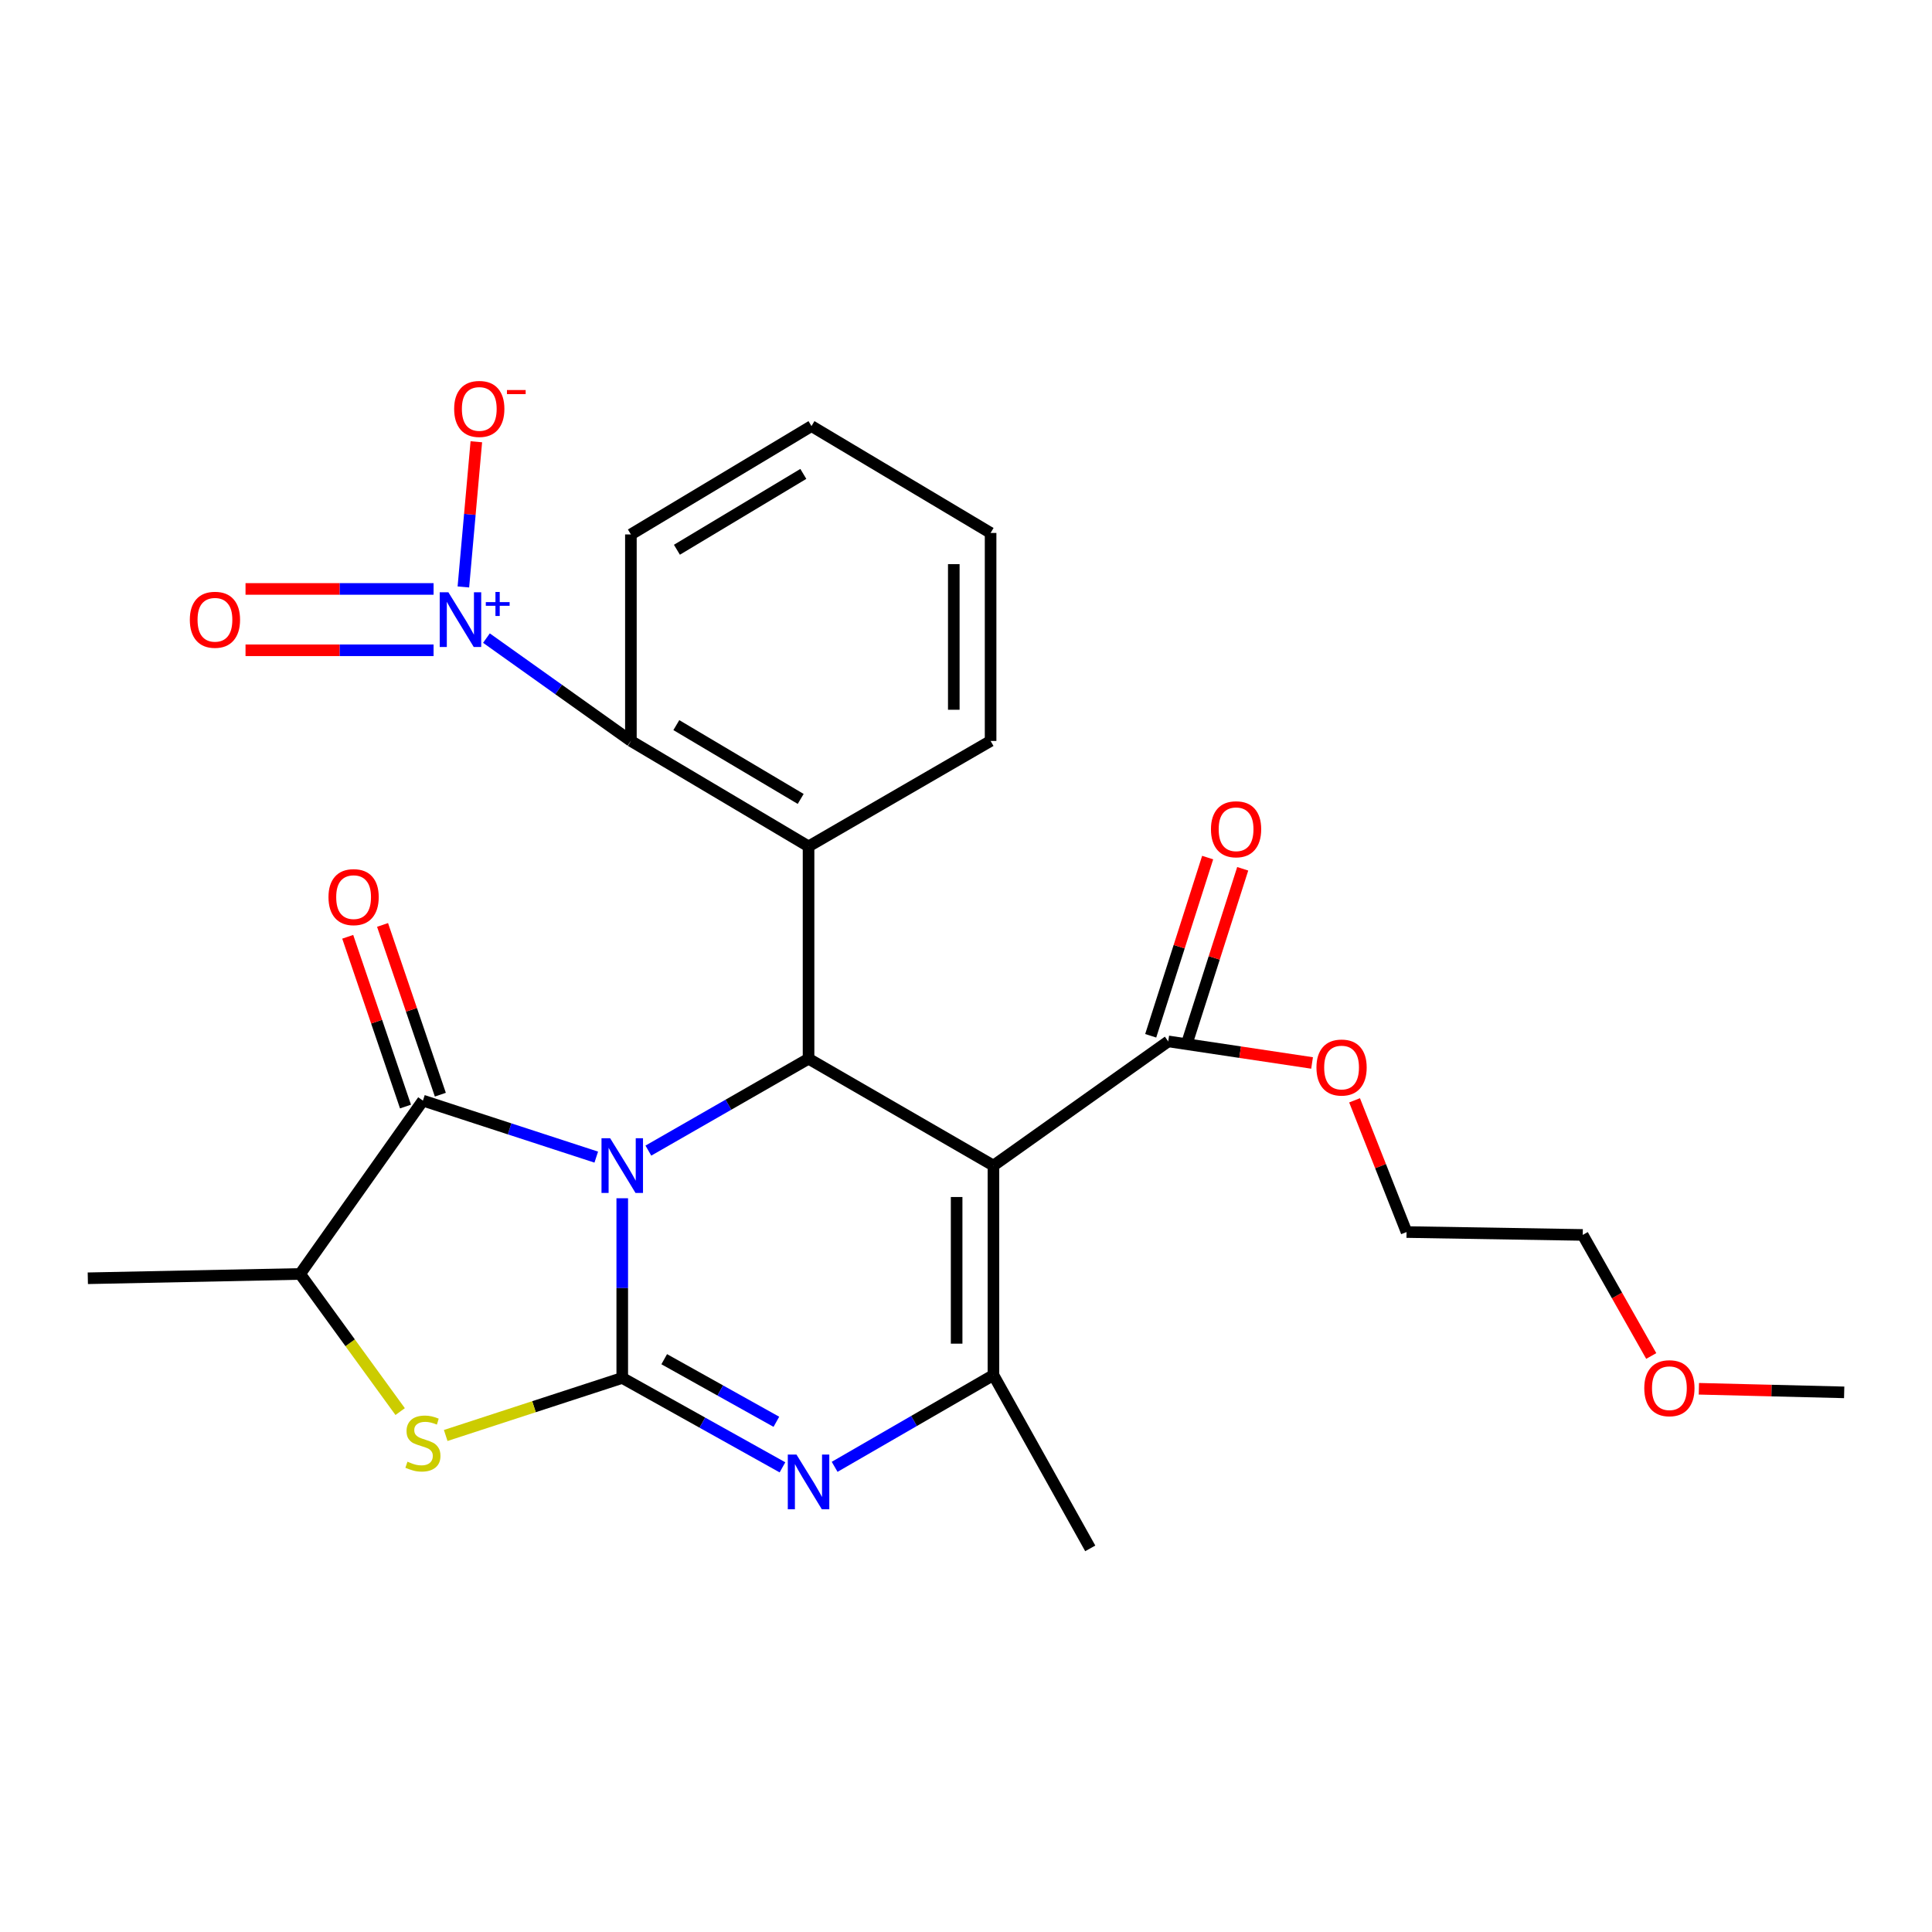 <?xml version='1.0' encoding='iso-8859-1'?>
<svg version='1.1' baseProfile='full'
              xmlns='http://www.w3.org/2000/svg'
                      xmlns:rdkit='http://www.rdkit.org/xml'
                      xmlns:xlink='http://www.w3.org/1999/xlink'
                  xml:space='preserve'
width='1000px' height='1000px' viewBox='0 0 1000 1000'>
<!-- END OF HEADER -->
<rect style='opacity:1.0;fill:#FFFFFF;stroke:none' width='1000' height='1000' x='0' y='0'> </rect>
<path class='bond-0' d='M 322.075,620.217 L 322.075,666.714' style='fill:none;fill-rule:evenodd;stroke:#0000FF;stroke-width:6px;stroke-linecap:butt;stroke-linejoin:miter;stroke-opacity:1' />
<path class='bond-0' d='M 322.075,666.714 L 322.075,713.212' style='fill:none;fill-rule:evenodd;stroke:#000000;stroke-width:6px;stroke-linecap:butt;stroke-linejoin:miter;stroke-opacity:1' />
<path class='bond-1' d='M 335.594,595.555 L 377.049,571.776' style='fill:none;fill-rule:evenodd;stroke:#0000FF;stroke-width:6px;stroke-linecap:butt;stroke-linejoin:miter;stroke-opacity:1' />
<path class='bond-1' d='M 377.049,571.776 L 418.504,547.998' style='fill:none;fill-rule:evenodd;stroke:#000000;stroke-width:6px;stroke-linecap:butt;stroke-linejoin:miter;stroke-opacity:1' />
<path class='bond-4' d='M 308.622,598.923 L 263.762,584.298' style='fill:none;fill-rule:evenodd;stroke:#0000FF;stroke-width:6px;stroke-linecap:butt;stroke-linejoin:miter;stroke-opacity:1' />
<path class='bond-4' d='M 263.762,584.298 L 218.903,569.674' style='fill:none;fill-rule:evenodd;stroke:#000000;stroke-width:6px;stroke-linecap:butt;stroke-linejoin:miter;stroke-opacity:1' />
<path class='bond-3' d='M 322.075,713.212 L 363.539,736.354' style='fill:none;fill-rule:evenodd;stroke:#000000;stroke-width:6px;stroke-linecap:butt;stroke-linejoin:miter;stroke-opacity:1' />
<path class='bond-3' d='M 363.539,736.354 L 405.003,759.496' style='fill:none;fill-rule:evenodd;stroke:#0000FF;stroke-width:6px;stroke-linecap:butt;stroke-linejoin:miter;stroke-opacity:1' />
<path class='bond-3' d='M 343.798,703.519 L 372.823,719.719' style='fill:none;fill-rule:evenodd;stroke:#000000;stroke-width:6px;stroke-linecap:butt;stroke-linejoin:miter;stroke-opacity:1' />
<path class='bond-3' d='M 372.823,719.719 L 401.849,735.918' style='fill:none;fill-rule:evenodd;stroke:#0000FF;stroke-width:6px;stroke-linecap:butt;stroke-linejoin:miter;stroke-opacity:1' />
<path class='bond-7' d='M 322.075,713.212 L 276.385,728.108' style='fill:none;fill-rule:evenodd;stroke:#000000;stroke-width:6px;stroke-linecap:butt;stroke-linejoin:miter;stroke-opacity:1' />
<path class='bond-7' d='M 276.385,728.108 L 230.696,743.003' style='fill:none;fill-rule:evenodd;stroke:#CCCC00;stroke-width:6px;stroke-linecap:butt;stroke-linejoin:miter;stroke-opacity:1' />
<path class='bond-2' d='M 418.504,547.998 L 514.204,603.309' style='fill:none;fill-rule:evenodd;stroke:#000000;stroke-width:6px;stroke-linecap:butt;stroke-linejoin:miter;stroke-opacity:1' />
<path class='bond-6' d='M 418.504,547.998 L 418.504,438.095' style='fill:none;fill-rule:evenodd;stroke:#000000;stroke-width:6px;stroke-linecap:butt;stroke-linejoin:miter;stroke-opacity:1' />
<path class='bond-5' d='M 514.204,603.309 L 514.204,711.741' style='fill:none;fill-rule:evenodd;stroke:#000000;stroke-width:6px;stroke-linecap:butt;stroke-linejoin:miter;stroke-opacity:1' />
<path class='bond-5' d='M 495.153,619.574 L 495.153,695.476' style='fill:none;fill-rule:evenodd;stroke:#000000;stroke-width:6px;stroke-linecap:butt;stroke-linejoin:miter;stroke-opacity:1' />
<path class='bond-11' d='M 514.204,603.309 L 604.674,539.023' style='fill:none;fill-rule:evenodd;stroke:#000000;stroke-width:6px;stroke-linecap:butt;stroke-linejoin:miter;stroke-opacity:1' />
<path class='bond-28' d='M 432.007,759.23 L 473.105,735.485' style='fill:none;fill-rule:evenodd;stroke:#0000FF;stroke-width:6px;stroke-linecap:butt;stroke-linejoin:miter;stroke-opacity:1' />
<path class='bond-28' d='M 473.105,735.485 L 514.204,711.741' style='fill:none;fill-rule:evenodd;stroke:#000000;stroke-width:6px;stroke-linecap:butt;stroke-linejoin:miter;stroke-opacity:1' />
<path class='bond-10' d='M 218.903,569.674 L 155.336,659.393' style='fill:none;fill-rule:evenodd;stroke:#000000;stroke-width:6px;stroke-linecap:butt;stroke-linejoin:miter;stroke-opacity:1' />
<path class='bond-14' d='M 227.92,566.604 L 212.967,522.674' style='fill:none;fill-rule:evenodd;stroke:#000000;stroke-width:6px;stroke-linecap:butt;stroke-linejoin:miter;stroke-opacity:1' />
<path class='bond-14' d='M 212.967,522.674 L 198.013,478.743' style='fill:none;fill-rule:evenodd;stroke:#FF0000;stroke-width:6px;stroke-linecap:butt;stroke-linejoin:miter;stroke-opacity:1' />
<path class='bond-14' d='M 209.886,572.743 L 194.932,528.813' style='fill:none;fill-rule:evenodd;stroke:#000000;stroke-width:6px;stroke-linecap:butt;stroke-linejoin:miter;stroke-opacity:1' />
<path class='bond-14' d='M 194.932,528.813 L 179.978,484.882' style='fill:none;fill-rule:evenodd;stroke:#FF0000;stroke-width:6px;stroke-linecap:butt;stroke-linejoin:miter;stroke-opacity:1' />
<path class='bond-18' d='M 514.204,711.741 L 564.308,801.439' style='fill:none;fill-rule:evenodd;stroke:#000000;stroke-width:6px;stroke-linecap:butt;stroke-linejoin:miter;stroke-opacity:1' />
<path class='bond-9' d='M 418.504,438.095 L 326.552,383.514' style='fill:none;fill-rule:evenodd;stroke:#000000;stroke-width:6px;stroke-linecap:butt;stroke-linejoin:miter;stroke-opacity:1' />
<path class='bond-9' d='M 414.435,413.525 L 350.069,375.319' style='fill:none;fill-rule:evenodd;stroke:#000000;stroke-width:6px;stroke-linecap:butt;stroke-linejoin:miter;stroke-opacity:1' />
<path class='bond-16' d='M 418.504,438.095 L 512.732,383.514' style='fill:none;fill-rule:evenodd;stroke:#000000;stroke-width:6px;stroke-linecap:butt;stroke-linejoin:miter;stroke-opacity:1' />
<path class='bond-27' d='M 207.12,730.637 L 181.228,695.015' style='fill:none;fill-rule:evenodd;stroke:#CCCC00;stroke-width:6px;stroke-linecap:butt;stroke-linejoin:miter;stroke-opacity:1' />
<path class='bond-27' d='M 181.228,695.015 L 155.336,659.393' style='fill:none;fill-rule:evenodd;stroke:#000000;stroke-width:6px;stroke-linecap:butt;stroke-linejoin:miter;stroke-opacity:1' />
<path class='bond-8' d='M 251.782,330.283 L 289.167,356.898' style='fill:none;fill-rule:evenodd;stroke:#0000FF;stroke-width:6px;stroke-linecap:butt;stroke-linejoin:miter;stroke-opacity:1' />
<path class='bond-8' d='M 289.167,356.898 L 326.552,383.514' style='fill:none;fill-rule:evenodd;stroke:#000000;stroke-width:6px;stroke-linecap:butt;stroke-linejoin:miter;stroke-opacity:1' />
<path class='bond-12' d='M 239.843,303.81 L 243.196,266.232' style='fill:none;fill-rule:evenodd;stroke:#0000FF;stroke-width:6px;stroke-linecap:butt;stroke-linejoin:miter;stroke-opacity:1' />
<path class='bond-12' d='M 243.196,266.232 L 246.549,228.654' style='fill:none;fill-rule:evenodd;stroke:#FF0000;stroke-width:6px;stroke-linecap:butt;stroke-linejoin:miter;stroke-opacity:1' />
<path class='bond-13' d='M 224.418,304.833 L 175.751,304.833' style='fill:none;fill-rule:evenodd;stroke:#0000FF;stroke-width:6px;stroke-linecap:butt;stroke-linejoin:miter;stroke-opacity:1' />
<path class='bond-13' d='M 175.751,304.833 L 127.084,304.833' style='fill:none;fill-rule:evenodd;stroke:#FF0000;stroke-width:6px;stroke-linecap:butt;stroke-linejoin:miter;stroke-opacity:1' />
<path class='bond-13' d='M 224.418,336.585 L 175.751,336.585' style='fill:none;fill-rule:evenodd;stroke:#0000FF;stroke-width:6px;stroke-linecap:butt;stroke-linejoin:miter;stroke-opacity:1' />
<path class='bond-13' d='M 175.751,336.585 L 127.084,336.585' style='fill:none;fill-rule:evenodd;stroke:#FF0000;stroke-width:6px;stroke-linecap:butt;stroke-linejoin:miter;stroke-opacity:1' />
<path class='bond-19' d='M 326.552,383.514 L 326.552,276.627' style='fill:none;fill-rule:evenodd;stroke:#000000;stroke-width:6px;stroke-linecap:butt;stroke-linejoin:miter;stroke-opacity:1' />
<path class='bond-20' d='M 155.336,659.393 L 45.455,661.626' style='fill:none;fill-rule:evenodd;stroke:#000000;stroke-width:6px;stroke-linecap:butt;stroke-linejoin:miter;stroke-opacity:1' />
<path class='bond-15' d='M 613.748,541.923 L 628.487,495.804' style='fill:none;fill-rule:evenodd;stroke:#000000;stroke-width:6px;stroke-linecap:butt;stroke-linejoin:miter;stroke-opacity:1' />
<path class='bond-15' d='M 628.487,495.804 L 643.226,449.685' style='fill:none;fill-rule:evenodd;stroke:#FF0000;stroke-width:6px;stroke-linecap:butt;stroke-linejoin:miter;stroke-opacity:1' />
<path class='bond-15' d='M 595.601,536.123 L 610.34,490.004' style='fill:none;fill-rule:evenodd;stroke:#000000;stroke-width:6px;stroke-linecap:butt;stroke-linejoin:miter;stroke-opacity:1' />
<path class='bond-15' d='M 610.34,490.004 L 625.08,443.885' style='fill:none;fill-rule:evenodd;stroke:#FF0000;stroke-width:6px;stroke-linecap:butt;stroke-linejoin:miter;stroke-opacity:1' />
<path class='bond-17' d='M 604.674,539.023 L 641.9,544.604' style='fill:none;fill-rule:evenodd;stroke:#000000;stroke-width:6px;stroke-linecap:butt;stroke-linejoin:miter;stroke-opacity:1' />
<path class='bond-17' d='M 641.9,544.604 L 679.126,550.186' style='fill:none;fill-rule:evenodd;stroke:#FF0000;stroke-width:6px;stroke-linecap:butt;stroke-linejoin:miter;stroke-opacity:1' />
<path class='bond-25' d='M 512.732,383.514 L 512.732,275.855' style='fill:none;fill-rule:evenodd;stroke:#000000;stroke-width:6px;stroke-linecap:butt;stroke-linejoin:miter;stroke-opacity:1' />
<path class='bond-25' d='M 493.681,367.365 L 493.681,292.004' style='fill:none;fill-rule:evenodd;stroke:#000000;stroke-width:6px;stroke-linecap:butt;stroke-linejoin:miter;stroke-opacity:1' />
<path class='bond-22' d='M 701.123,569.526 L 714.576,603.616' style='fill:none;fill-rule:evenodd;stroke:#FF0000;stroke-width:6px;stroke-linecap:butt;stroke-linejoin:miter;stroke-opacity:1' />
<path class='bond-22' d='M 714.576,603.616 L 728.029,637.707' style='fill:none;fill-rule:evenodd;stroke:#000000;stroke-width:6px;stroke-linecap:butt;stroke-linejoin:miter;stroke-opacity:1' />
<path class='bond-29' d='M 326.552,276.627 L 420.018,220.544' style='fill:none;fill-rule:evenodd;stroke:#000000;stroke-width:6px;stroke-linecap:butt;stroke-linejoin:miter;stroke-opacity:1' />
<path class='bond-29' d='M 350.374,284.551 L 415.8,245.292' style='fill:none;fill-rule:evenodd;stroke:#000000;stroke-width:6px;stroke-linecap:butt;stroke-linejoin:miter;stroke-opacity:1' />
<path class='bond-21' d='M 854.681,701.854 L 836.951,670.527' style='fill:none;fill-rule:evenodd;stroke:#FF0000;stroke-width:6px;stroke-linecap:butt;stroke-linejoin:miter;stroke-opacity:1' />
<path class='bond-21' d='M 836.951,670.527 L 819.22,639.199' style='fill:none;fill-rule:evenodd;stroke:#000000;stroke-width:6px;stroke-linecap:butt;stroke-linejoin:miter;stroke-opacity:1' />
<path class='bond-24' d='M 879.337,718.828 L 916.941,719.756' style='fill:none;fill-rule:evenodd;stroke:#FF0000;stroke-width:6px;stroke-linecap:butt;stroke-linejoin:miter;stroke-opacity:1' />
<path class='bond-24' d='M 916.941,719.756 L 954.545,720.684' style='fill:none;fill-rule:evenodd;stroke:#000000;stroke-width:6px;stroke-linecap:butt;stroke-linejoin:miter;stroke-opacity:1' />
<path class='bond-23' d='M 728.029,637.707 L 819.22,639.199' style='fill:none;fill-rule:evenodd;stroke:#000000;stroke-width:6px;stroke-linecap:butt;stroke-linejoin:miter;stroke-opacity:1' />
<path class='bond-26' d='M 512.732,275.855 L 420.018,220.544' style='fill:none;fill-rule:evenodd;stroke:#000000;stroke-width:6px;stroke-linecap:butt;stroke-linejoin:miter;stroke-opacity:1' />
<path  class='atom-0' d='M 315.815 589.149
L 325.095 604.149
Q 326.015 605.629, 327.495 608.309
Q 328.975 610.989, 329.055 611.149
L 329.055 589.149
L 332.815 589.149
L 332.815 617.469
L 328.935 617.469
L 318.975 601.069
Q 317.815 599.149, 316.575 596.949
Q 315.375 594.749, 315.015 594.069
L 315.015 617.469
L 311.335 617.469
L 311.335 589.149
L 315.815 589.149
' fill='#0000FF'/>
<path  class='atom-4' d='M 412.244 752.871
L 421.524 767.871
Q 422.444 769.351, 423.924 772.031
Q 425.404 774.711, 425.484 774.871
L 425.484 752.871
L 429.244 752.871
L 429.244 781.191
L 425.364 781.191
L 415.404 764.791
Q 414.244 762.871, 413.004 760.671
Q 411.804 758.471, 411.444 757.791
L 411.444 781.191
L 407.764 781.191
L 407.764 752.871
L 412.244 752.871
' fill='#0000FF'/>
<path  class='atom-8' d='M 210.903 756.568
Q 211.223 756.688, 212.543 757.248
Q 213.863 757.808, 215.303 758.168
Q 216.783 758.488, 218.223 758.488
Q 220.903 758.488, 222.463 757.208
Q 224.023 755.888, 224.023 753.608
Q 224.023 752.048, 223.223 751.088
Q 222.463 750.128, 221.263 749.608
Q 220.063 749.088, 218.063 748.488
Q 215.543 747.728, 214.023 747.008
Q 212.543 746.288, 211.463 744.768
Q 210.423 743.248, 210.423 740.688
Q 210.423 737.128, 212.823 734.928
Q 215.263 732.728, 220.063 732.728
Q 223.343 732.728, 227.063 734.288
L 226.143 737.368
Q 222.743 735.968, 220.183 735.968
Q 217.423 735.968, 215.903 737.128
Q 214.383 738.248, 214.423 740.208
Q 214.423 741.728, 215.183 742.648
Q 215.983 743.568, 217.103 744.088
Q 218.263 744.608, 220.183 745.208
Q 222.743 746.008, 224.263 746.808
Q 225.783 747.608, 226.863 749.248
Q 227.983 750.848, 227.983 753.608
Q 227.983 757.528, 225.343 759.648
Q 222.743 761.728, 218.383 761.728
Q 215.863 761.728, 213.943 761.168
Q 212.063 760.648, 209.823 759.728
L 210.903 756.568
' fill='#CCCC00'/>
<path  class='atom-9' d='M 232.075 306.549
L 241.355 321.549
Q 242.275 323.029, 243.755 325.709
Q 245.235 328.389, 245.315 328.549
L 245.315 306.549
L 249.075 306.549
L 249.075 334.869
L 245.195 334.869
L 235.235 318.469
Q 234.075 316.549, 232.835 314.349
Q 231.635 312.149, 231.275 311.469
L 231.275 334.869
L 227.595 334.869
L 227.595 306.549
L 232.075 306.549
' fill='#0000FF'/>
<path  class='atom-9' d='M 251.451 311.654
L 256.441 311.654
L 256.441 306.4
L 258.658 306.4
L 258.658 311.654
L 263.78 311.654
L 263.78 313.555
L 258.658 313.555
L 258.658 318.835
L 256.441 318.835
L 256.441 313.555
L 251.451 313.555
L 251.451 311.654
' fill='#0000FF'/>
<path  class='atom-13' d='M 235.072 211.659
Q 235.072 204.859, 238.432 201.059
Q 241.792 197.259, 248.072 197.259
Q 254.352 197.259, 257.712 201.059
Q 261.072 204.859, 261.072 211.659
Q 261.072 218.539, 257.672 222.459
Q 254.272 226.339, 248.072 226.339
Q 241.832 226.339, 238.432 222.459
Q 235.072 218.579, 235.072 211.659
M 248.072 223.139
Q 252.392 223.139, 254.712 220.259
Q 257.072 217.339, 257.072 211.659
Q 257.072 206.099, 254.712 203.299
Q 252.392 200.459, 248.072 200.459
Q 243.752 200.459, 241.392 203.259
Q 239.072 206.059, 239.072 211.659
Q 239.072 217.379, 241.392 220.259
Q 243.752 223.139, 248.072 223.139
' fill='#FF0000'/>
<path  class='atom-13' d='M 262.392 201.881
L 272.081 201.881
L 272.081 203.993
L 262.392 203.993
L 262.392 201.881
' fill='#FF0000'/>
<path  class='atom-14' d='M 98.254 320.789
Q 98.254 313.989, 101.614 310.189
Q 104.974 306.389, 111.254 306.389
Q 117.534 306.389, 120.894 310.189
Q 124.254 313.989, 124.254 320.789
Q 124.254 327.669, 120.854 331.589
Q 117.454 335.469, 111.254 335.469
Q 105.014 335.469, 101.614 331.589
Q 98.254 327.709, 98.254 320.789
M 111.254 332.269
Q 115.574 332.269, 117.894 329.389
Q 120.254 326.469, 120.254 320.789
Q 120.254 315.229, 117.894 312.429
Q 115.574 309.589, 111.254 309.589
Q 106.934 309.589, 104.574 312.389
Q 102.254 315.189, 102.254 320.789
Q 102.254 326.509, 104.574 329.389
Q 106.934 332.269, 111.254 332.269
' fill='#FF0000'/>
<path  class='atom-15' d='M 170.024 464.349
Q 170.024 457.549, 173.384 453.749
Q 176.744 449.949, 183.024 449.949
Q 189.304 449.949, 192.664 453.749
Q 196.024 457.549, 196.024 464.349
Q 196.024 471.229, 192.624 475.149
Q 189.224 479.029, 183.024 479.029
Q 176.784 479.029, 173.384 475.149
Q 170.024 471.269, 170.024 464.349
M 183.024 475.829
Q 187.344 475.829, 189.664 472.949
Q 192.024 470.029, 192.024 464.349
Q 192.024 458.789, 189.664 455.989
Q 187.344 453.149, 183.024 453.149
Q 178.704 453.149, 176.344 455.949
Q 174.024 458.749, 174.024 464.349
Q 174.024 470.069, 176.344 472.949
Q 178.704 475.829, 183.024 475.829
' fill='#FF0000'/>
<path  class='atom-16' d='M 626.792 429.221
Q 626.792 422.421, 630.152 418.621
Q 633.512 414.821, 639.792 414.821
Q 646.072 414.821, 649.432 418.621
Q 652.792 422.421, 652.792 429.221
Q 652.792 436.101, 649.392 440.021
Q 645.992 443.901, 639.792 443.901
Q 633.552 443.901, 630.152 440.021
Q 626.792 436.141, 626.792 429.221
M 639.792 440.701
Q 644.112 440.701, 646.432 437.821
Q 648.792 434.901, 648.792 429.221
Q 648.792 423.661, 646.432 420.861
Q 644.112 418.021, 639.792 418.021
Q 635.472 418.021, 633.112 420.821
Q 630.792 423.621, 630.792 429.221
Q 630.792 434.941, 633.112 437.821
Q 635.472 440.701, 639.792 440.701
' fill='#FF0000'/>
<path  class='atom-18' d='M 681.394 552.555
Q 681.394 545.755, 684.754 541.955
Q 688.114 538.155, 694.394 538.155
Q 700.674 538.155, 704.034 541.955
Q 707.394 545.755, 707.394 552.555
Q 707.394 559.435, 703.994 563.355
Q 700.594 567.235, 694.394 567.235
Q 688.154 567.235, 684.754 563.355
Q 681.394 559.475, 681.394 552.555
M 694.394 564.035
Q 698.714 564.035, 701.034 561.155
Q 703.394 558.235, 703.394 552.555
Q 703.394 546.995, 701.034 544.195
Q 698.714 541.355, 694.394 541.355
Q 690.074 541.355, 687.714 544.155
Q 685.394 546.955, 685.394 552.555
Q 685.394 558.275, 687.714 561.155
Q 690.074 564.035, 694.394 564.035
' fill='#FF0000'/>
<path  class='atom-22' d='M 851.075 718.531
Q 851.075 711.731, 854.435 707.931
Q 857.795 704.131, 864.075 704.131
Q 870.355 704.131, 873.715 707.931
Q 877.075 711.731, 877.075 718.531
Q 877.075 725.411, 873.675 729.331
Q 870.275 733.211, 864.075 733.211
Q 857.835 733.211, 854.435 729.331
Q 851.075 725.451, 851.075 718.531
M 864.075 730.011
Q 868.395 730.011, 870.715 727.131
Q 873.075 724.211, 873.075 718.531
Q 873.075 712.971, 870.715 710.171
Q 868.395 707.331, 864.075 707.331
Q 859.755 707.331, 857.395 710.131
Q 855.075 712.931, 855.075 718.531
Q 855.075 724.251, 857.395 727.131
Q 859.755 730.011, 864.075 730.011
' fill='#FF0000'/>
</svg>
